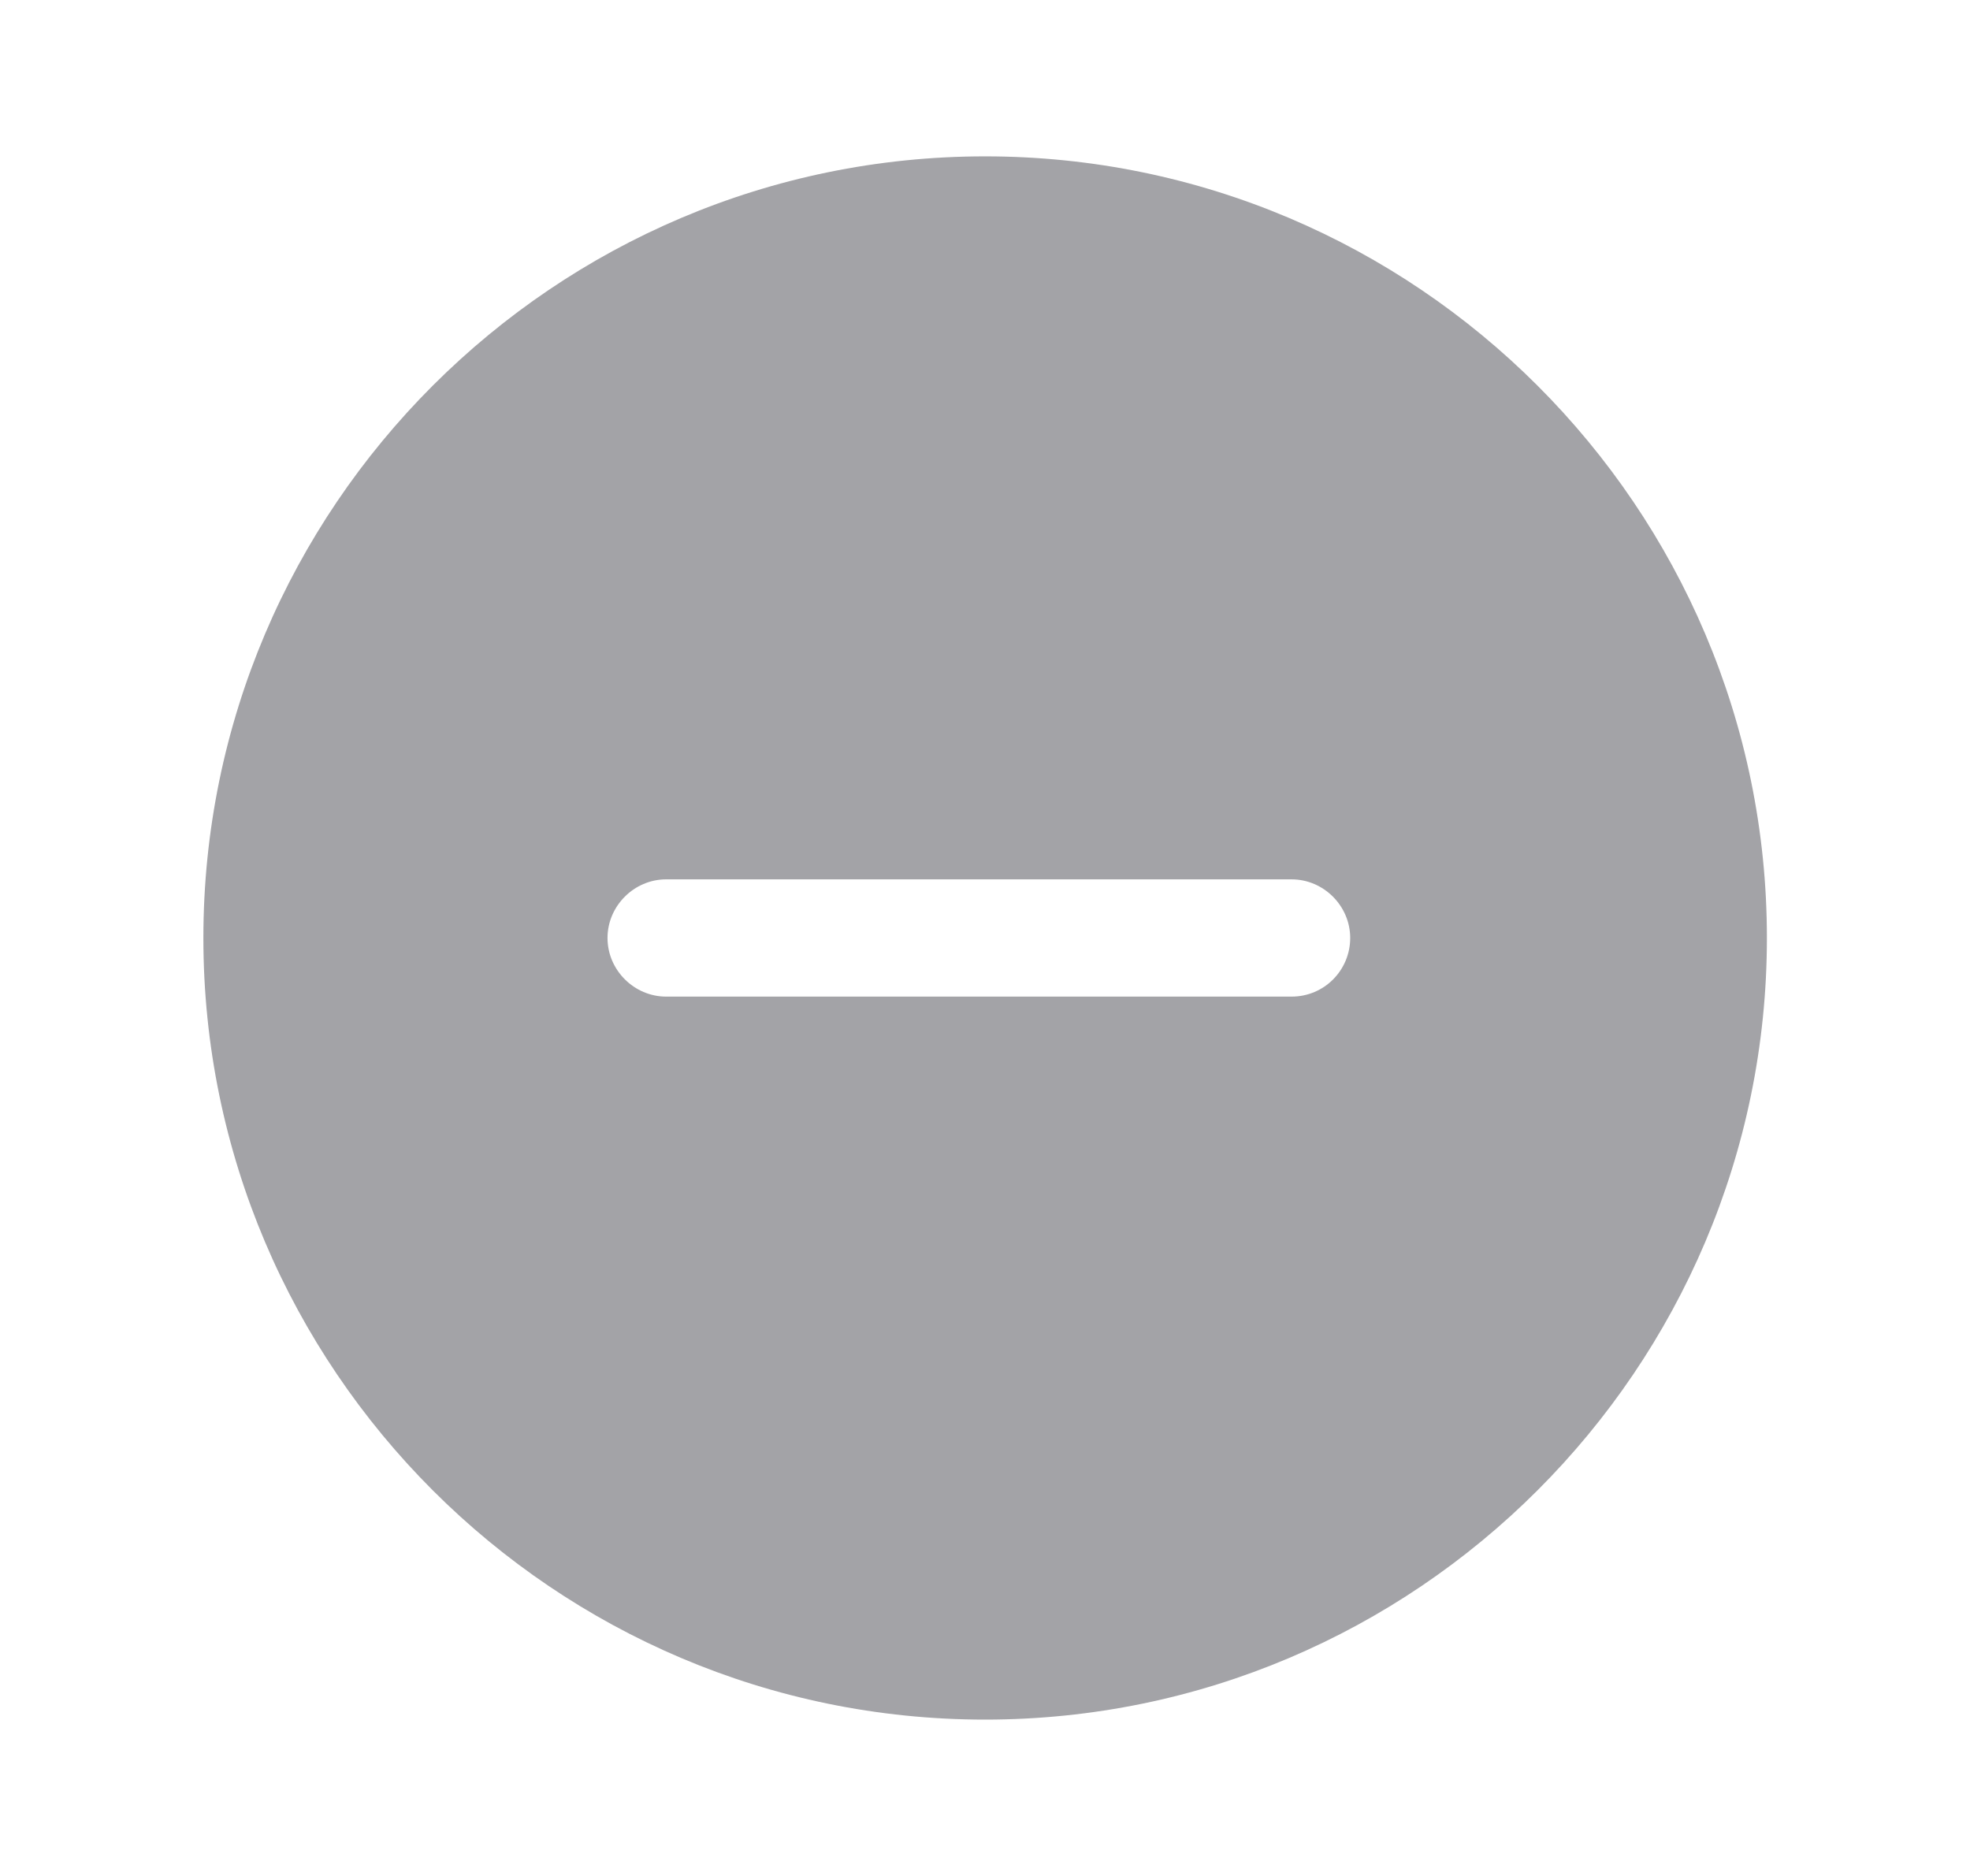 <svg width="21" height="20" viewBox="0 0 21 20" fill="none" xmlns="http://www.w3.org/2000/svg">
<path d="M10.501 1.667C5.91 1.667 2.168 5.408 2.168 10C2.168 14.592 5.91 18.333 10.501 18.333C15.093 18.333 18.835 14.592 18.835 10C18.835 5.408 15.093 1.667 10.501 1.667ZM13.768 10.625H7.101C6.76 10.625 6.476 10.342 6.476 10C6.476 9.658 6.76 9.375 7.101 9.375H13.768C14.11 9.375 14.393 9.658 14.393 10C14.393 10.342 14.118 10.625 13.768 10.625Z" fill="#A3A3A7"/>
</svg>
